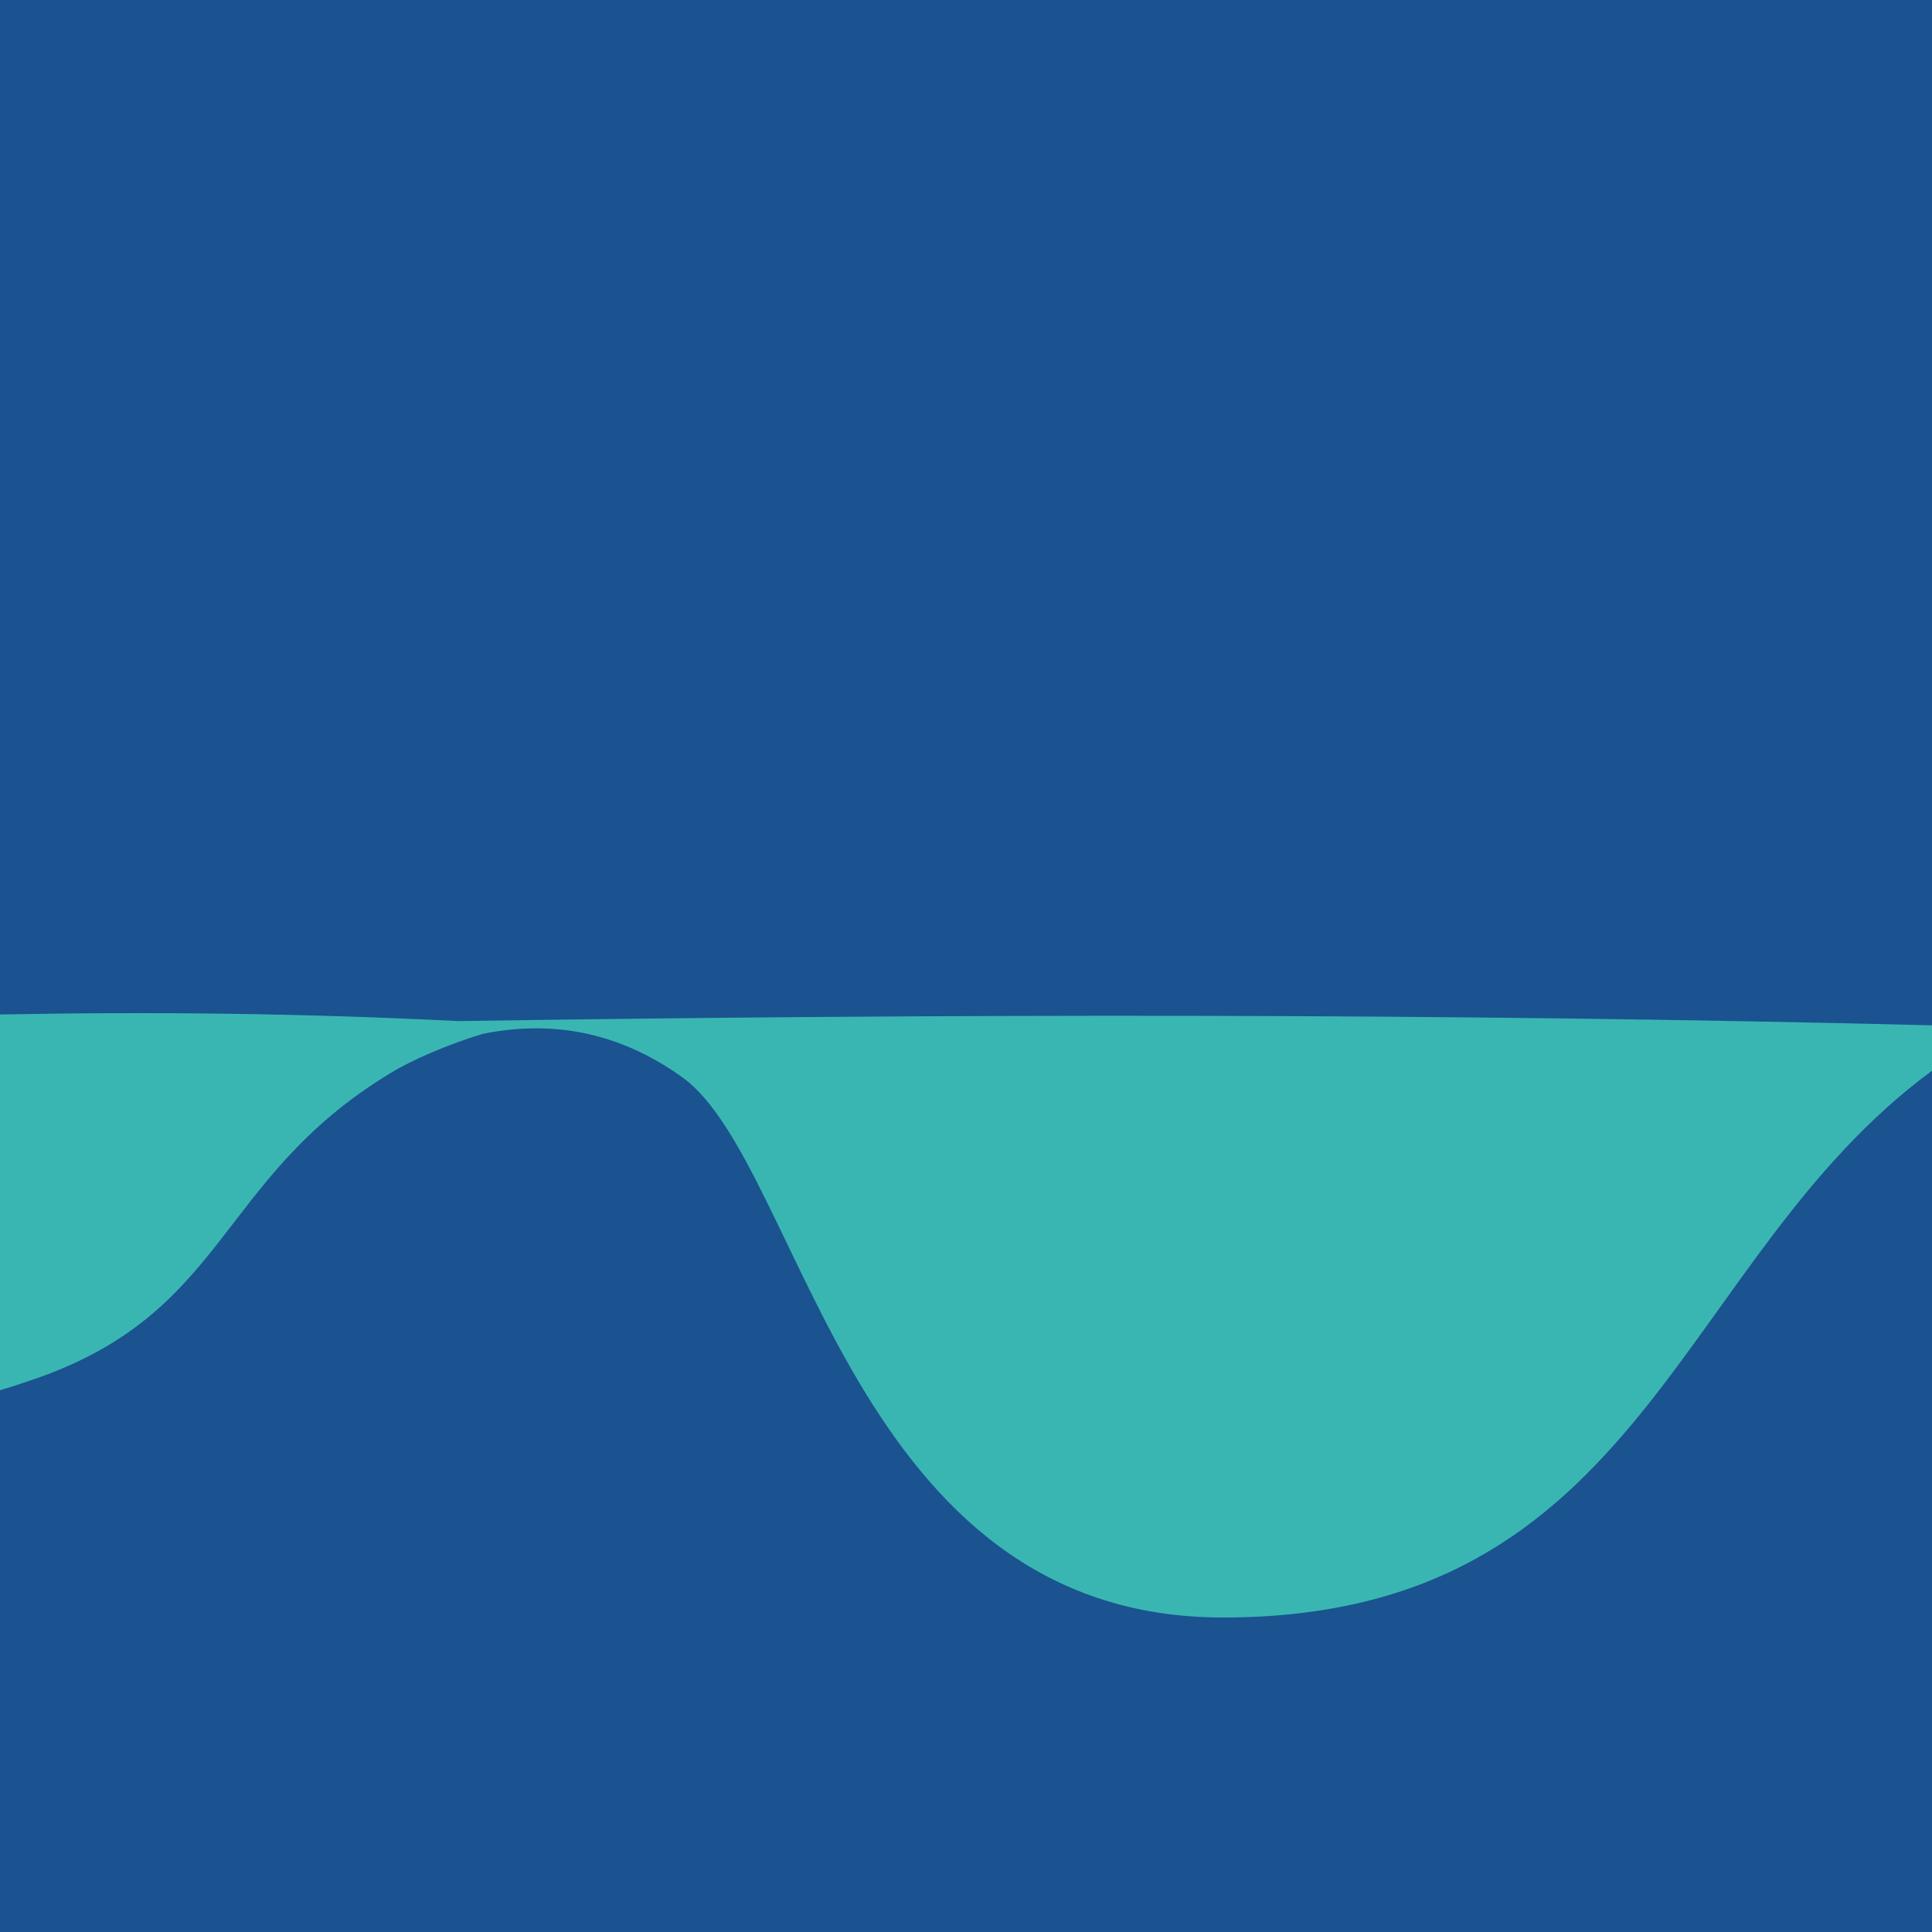 <?xml version="1.0" encoding="UTF-8"?>
<svg id="Layer_2" xmlns="http://www.w3.org/2000/svg" viewBox="0 0 260.77 260.77">
  <defs>
    <style>
      .cls-1 {
        fill: #3ab6b2;
        fill-rule: evenodd;
      }

      .cls-2 {
        fill: #1a5390;
      }
    </style>
  </defs>
  <g id="Longas">
    <g>
      <rect class="cls-2" width="260.77" height="260.77"/>
      <path class="cls-1" d="M260.77,138.39c-66.31-1.65-132.63-1.57-198.94-.57-20.54-1.04-41.1-1.29-61.83-.89v50.72c1.13-.33,2.33-.72,3.64-1.17,27.28-8.93,25.29-27.28,49.1-41.66,2.61-1.63,7.8-3.91,12.46-5.28,8.88-1.8,18.11-.52,27.08,6,16.17,12.13,22.53,72.78,72.78,72.78,57.04,0,60.95-48.21,95.71-73.8v-6.13Z"/>
    </g>
  </g>
</svg>